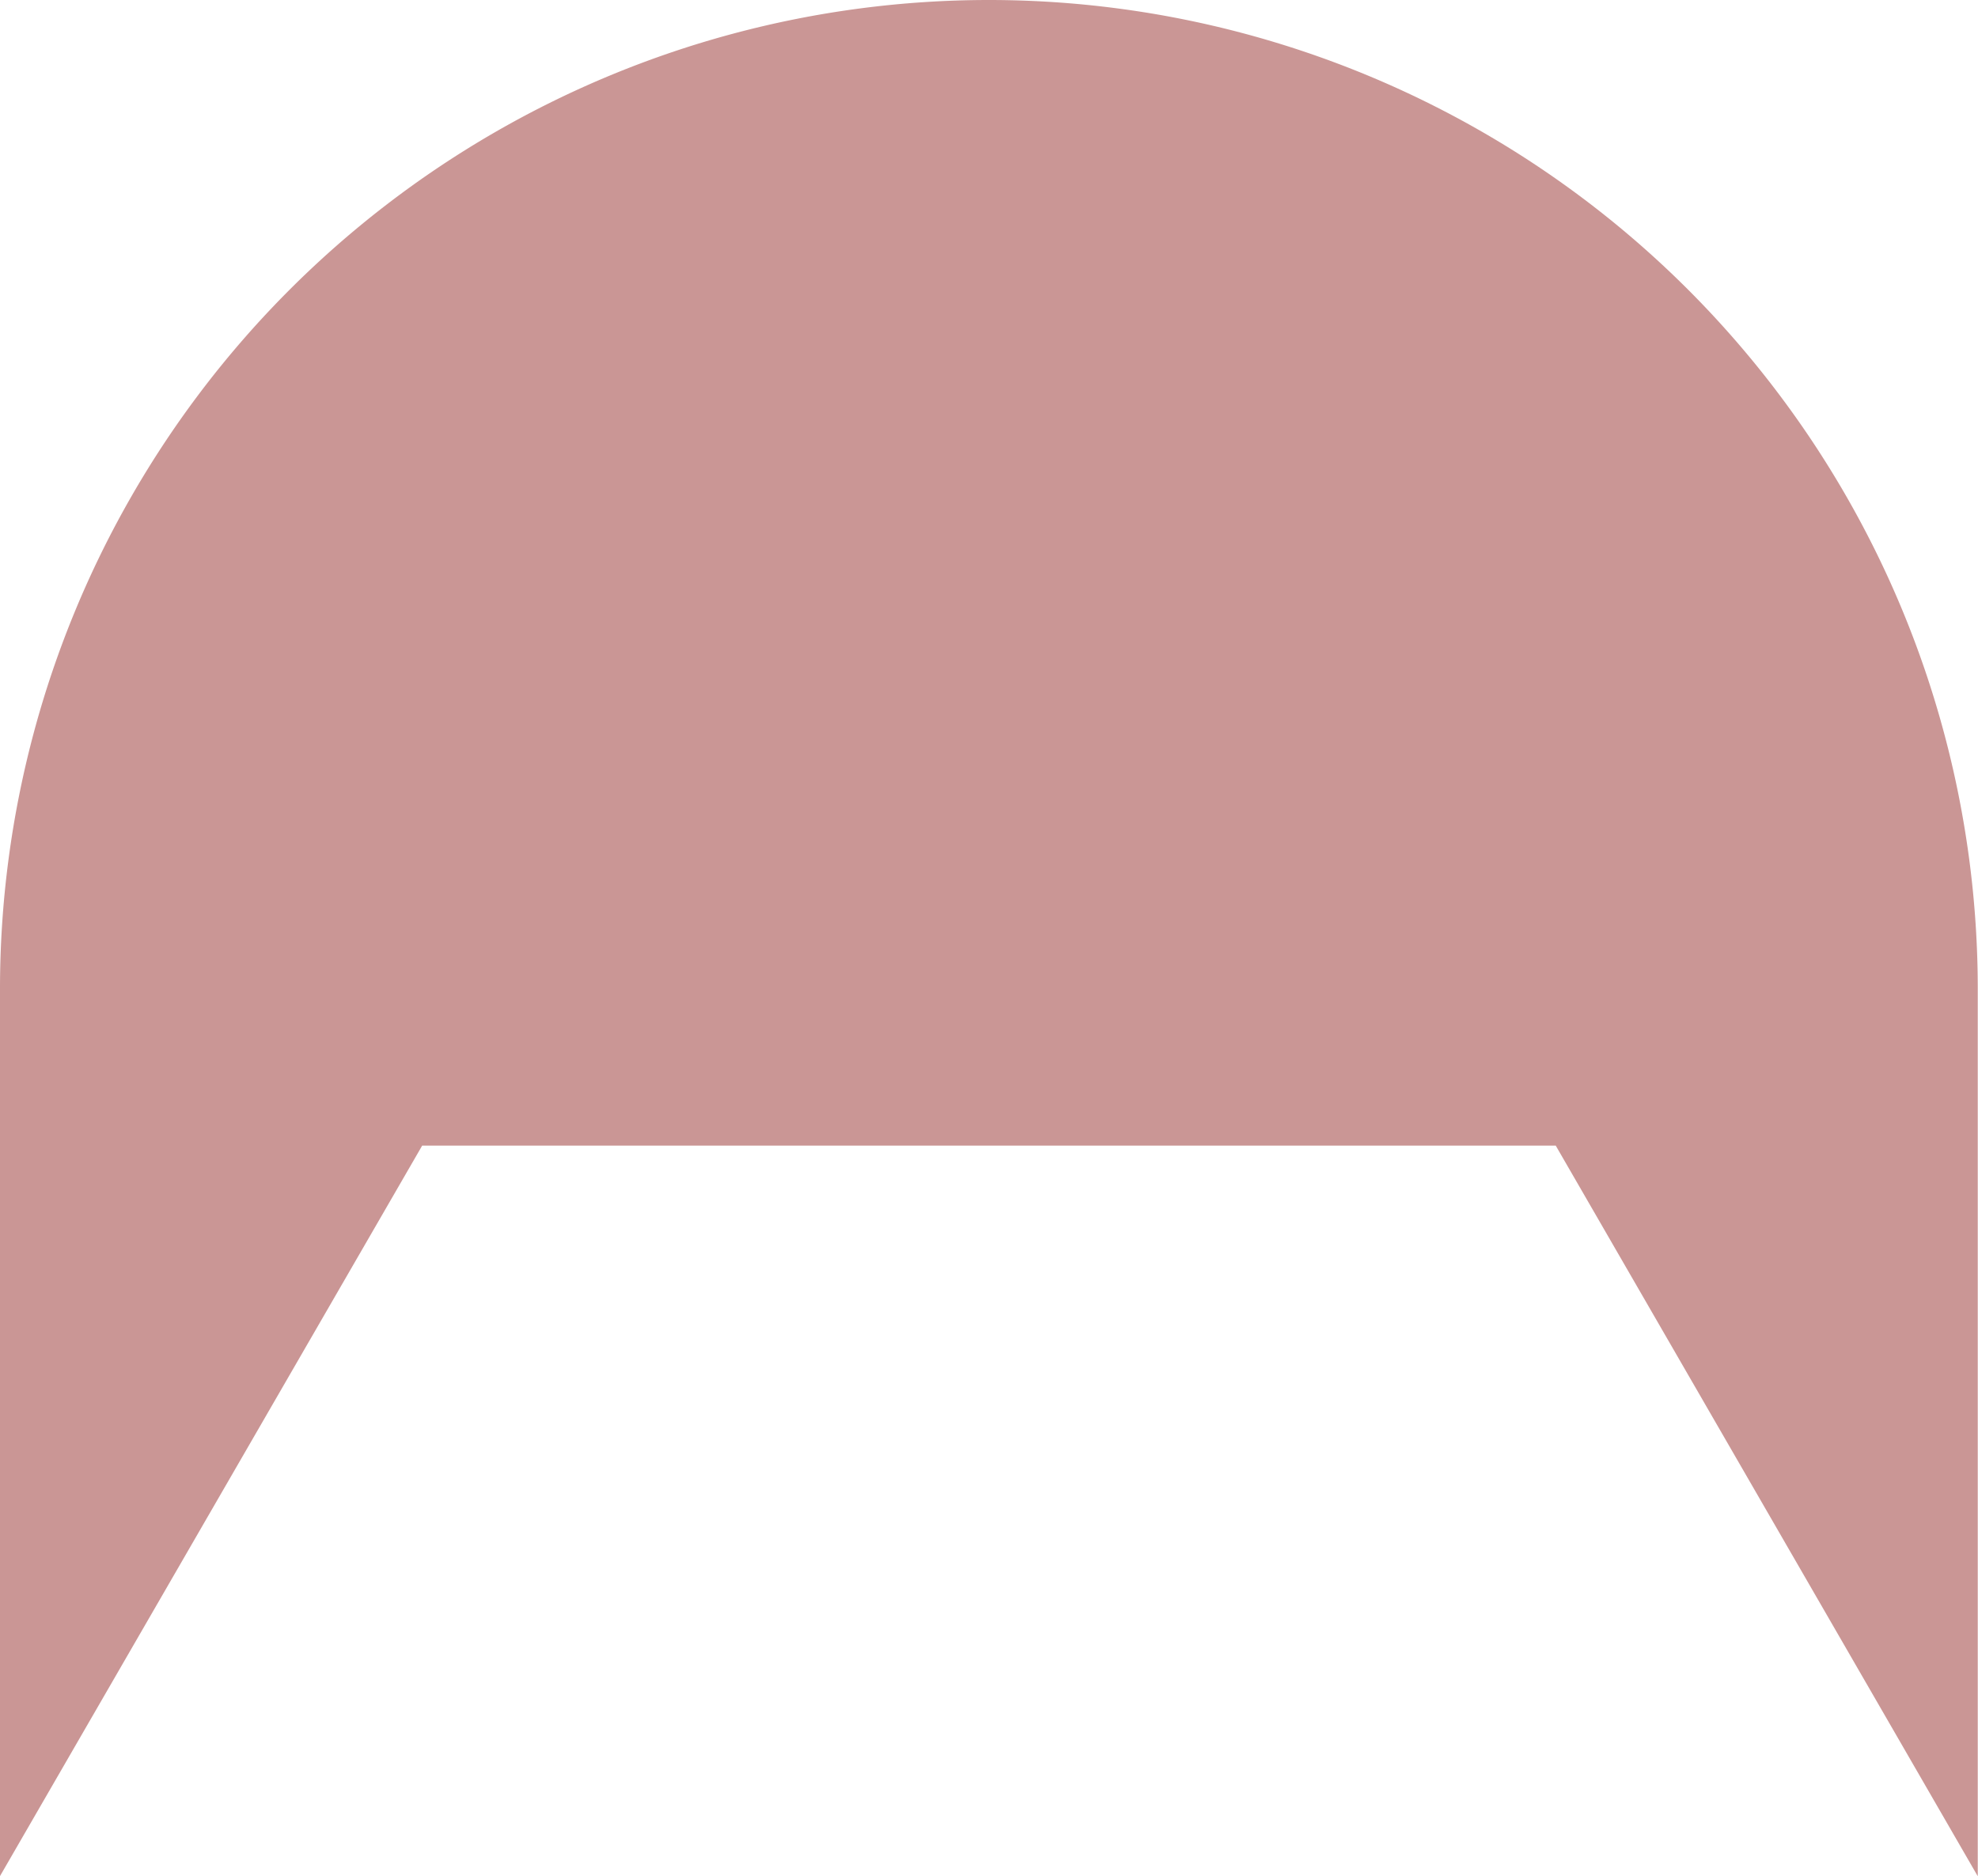 <svg viewBox="0 0 246.91 234.18" xmlns="http://www.w3.org/2000/svg"><path d="m52.7 143h141.5l52.68 91.2v-110.75a123.45 123.45 0 0 0 -123.43-123.45 123.45 123.45 0 0 0 -123.45 123.45v110.73z" fill="#ca9695" fill-rule="evenodd"/></svg>